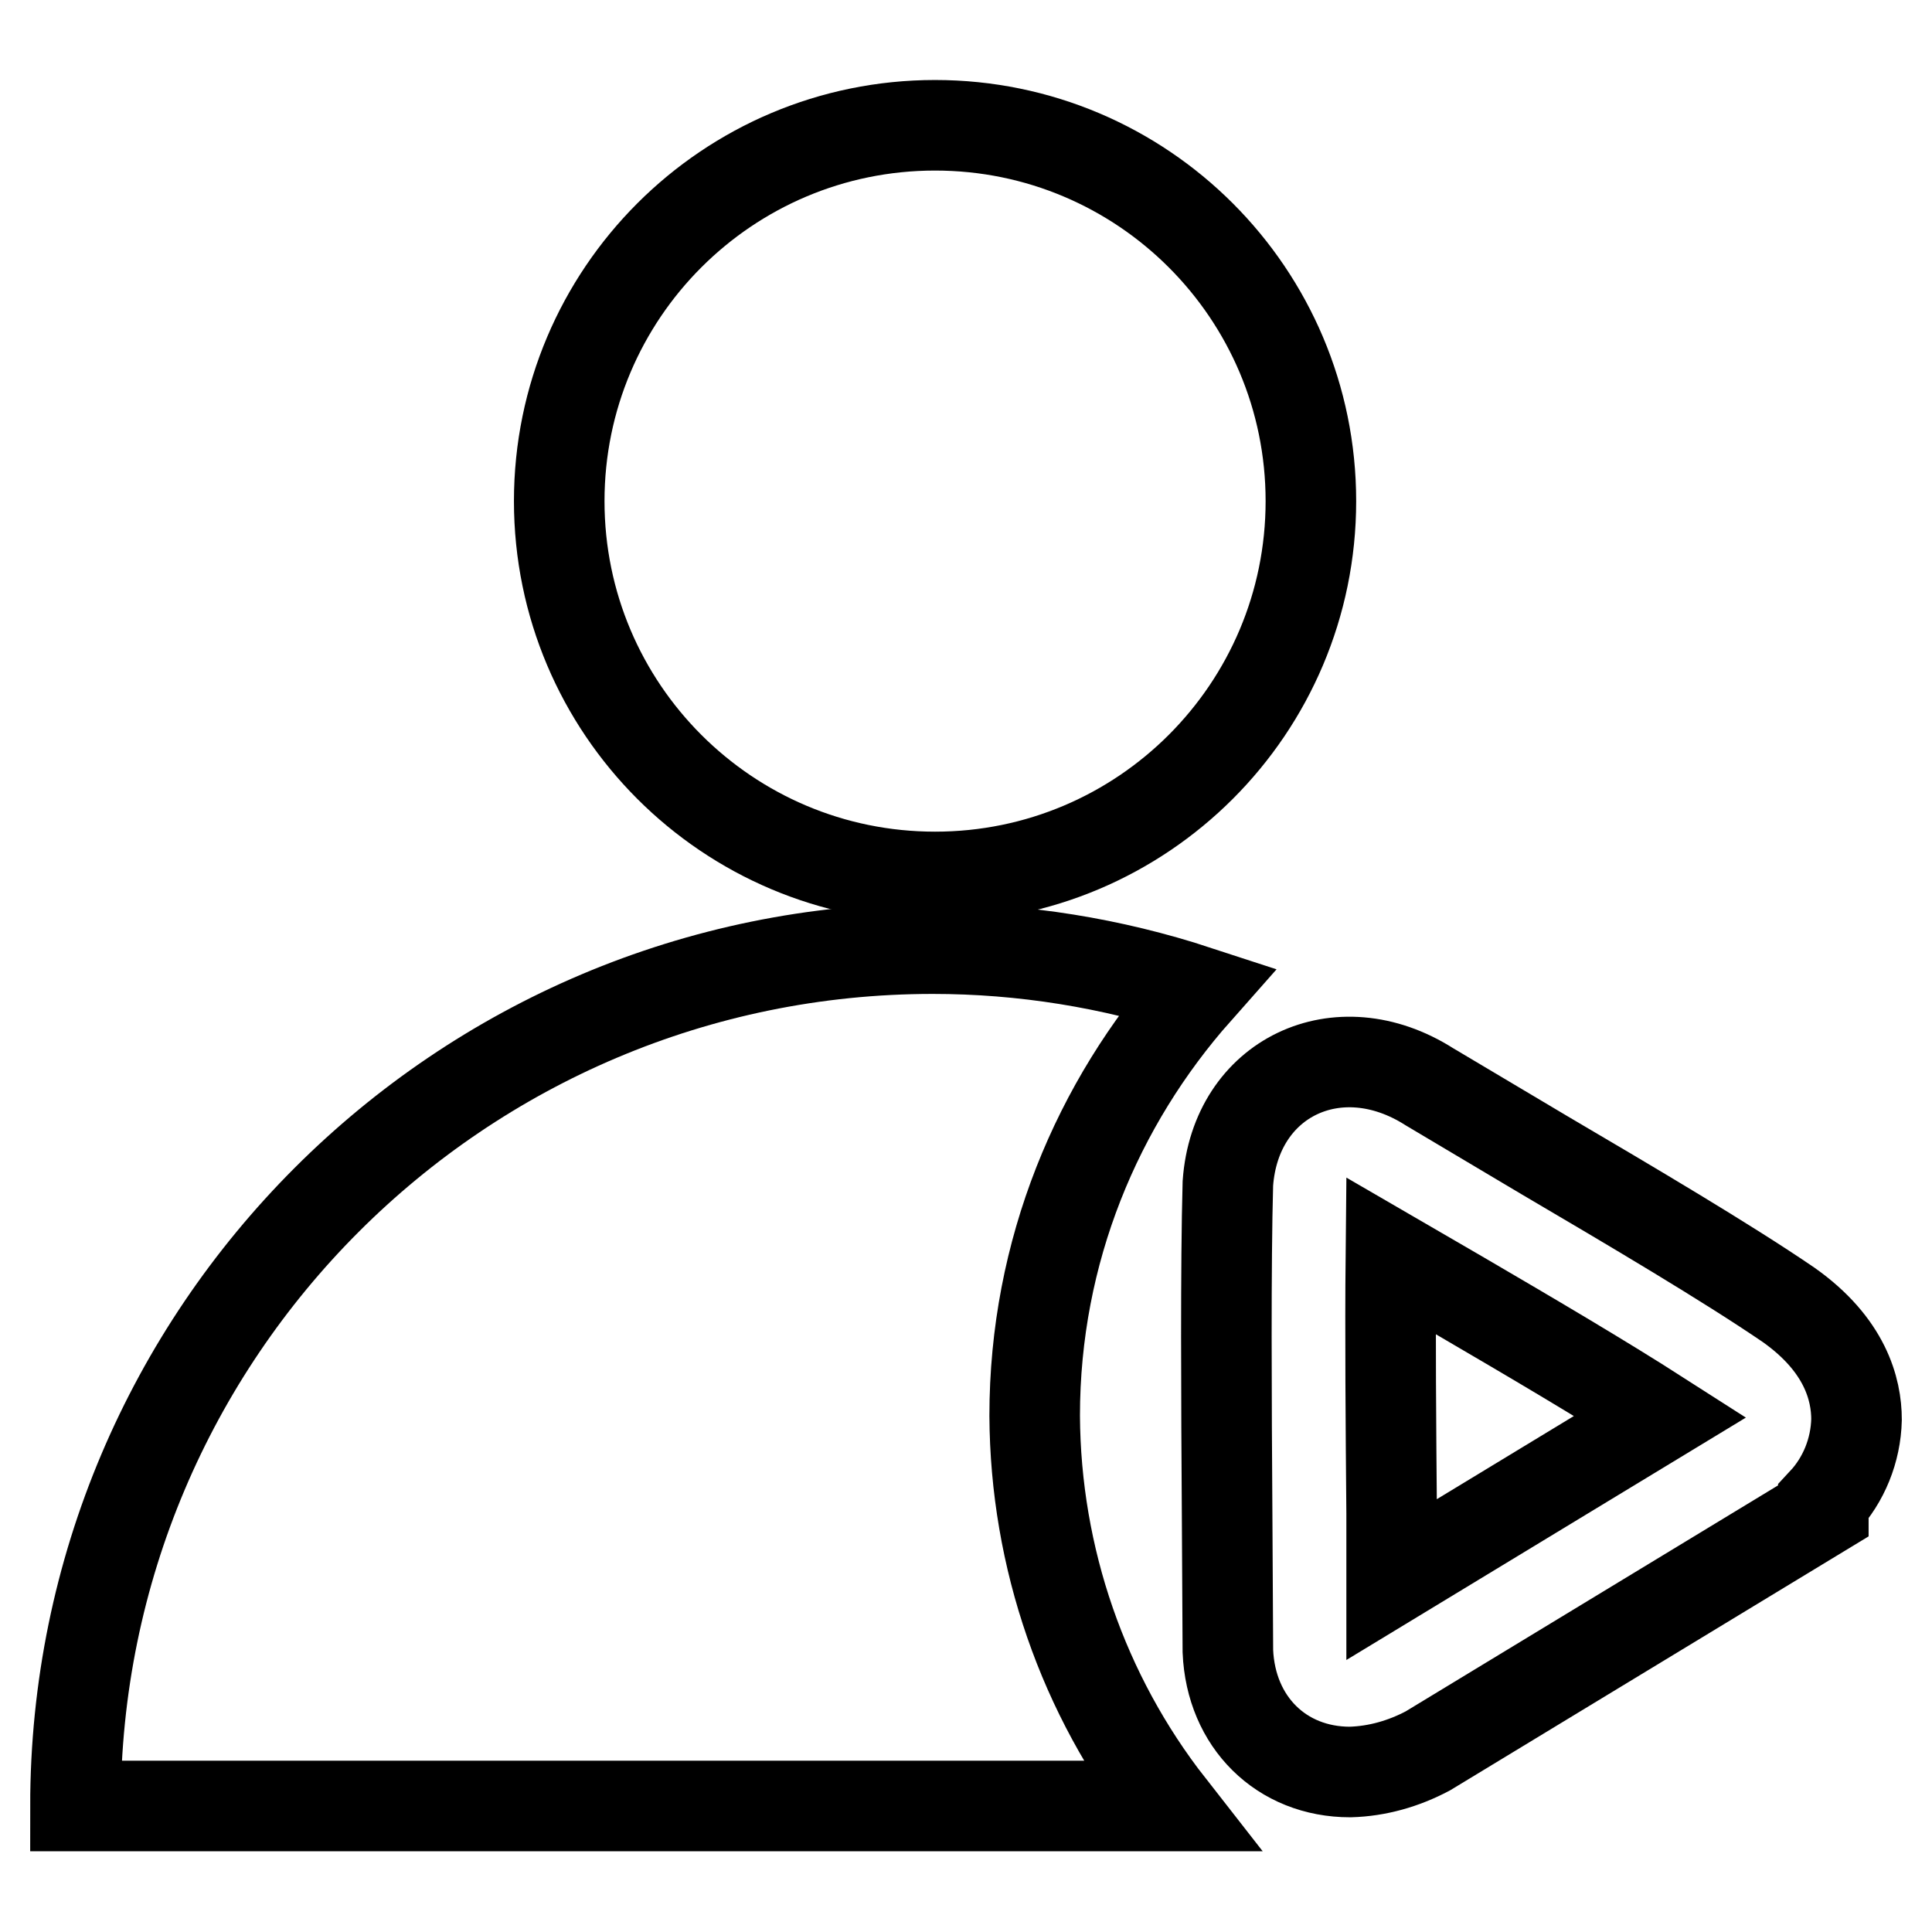 <?xml version="1.0" encoding="utf-8"?>
<!-- Svg Vector Icons : http://www.onlinewebfonts.com/icon -->
<!DOCTYPE svg PUBLIC "-//W3C//DTD SVG 1.1//EN" "http://www.w3.org/Graphics/SVG/1.1/DTD/svg11.dtd">
<svg version="1.1" xmlns="http://www.w3.org/2000/svg" xmlns:xlink="http://www.w3.org/1999/xlink" x="0px" y="0px" viewBox="0 0 256 256" enable-background="new 0 0 256 256" xml:space="preserve">
<g> <path stroke-width="12" fill-opacity="0" stroke="#000000"  d="M74.1,66.4c0,27.5,22.3,49.8,49.8,49.8s49.8-22.3,49.8-49.8s-22.3-49.8-49.8-49.8S74.1,38.9,74.1,66.4z"/> <path stroke-width="12" fill-opacity="0" stroke="#000000"  d="M137.1,187.6c0-21.8,8.3-41.4,21.5-56.3c-11.3-3.7-23.1-5.6-35-5.6C60.9,125.7,10,176.6,10,239.3l0,0h145 C143.5,224.6,137.2,206.4,137.1,187.6z"/> <path stroke-width="12" fill-opacity="0" stroke="#000000"  d="M178.9,234.8c-9.1,0-15.8-6.6-16.2-16l-0.1-18.1c-0.1-15.2-0.2-33.1,0.1-43.9c1-14,14.6-20.5,26.7-12.8 c4.2,2.5,9.6,5.7,15.3,9.1c11.4,6.7,24.1,14.2,32.3,19.8c7.5,5.3,9,11.2,9,15.2c-0.1,4.1-1.7,8-4.4,10.9l0,1.2L189.2,232 C186,233.7,182.5,234.7,178.9,234.8z M184.3,166.4c-0.1,10,0,22.9,0.1,34.2l0,8.7l35.6-21.6c-7.8-5-17.5-10.7-26.4-15.9 C190.5,170,187.4,168.2,184.3,166.4L184.3,166.4z"/></g>
</svg>